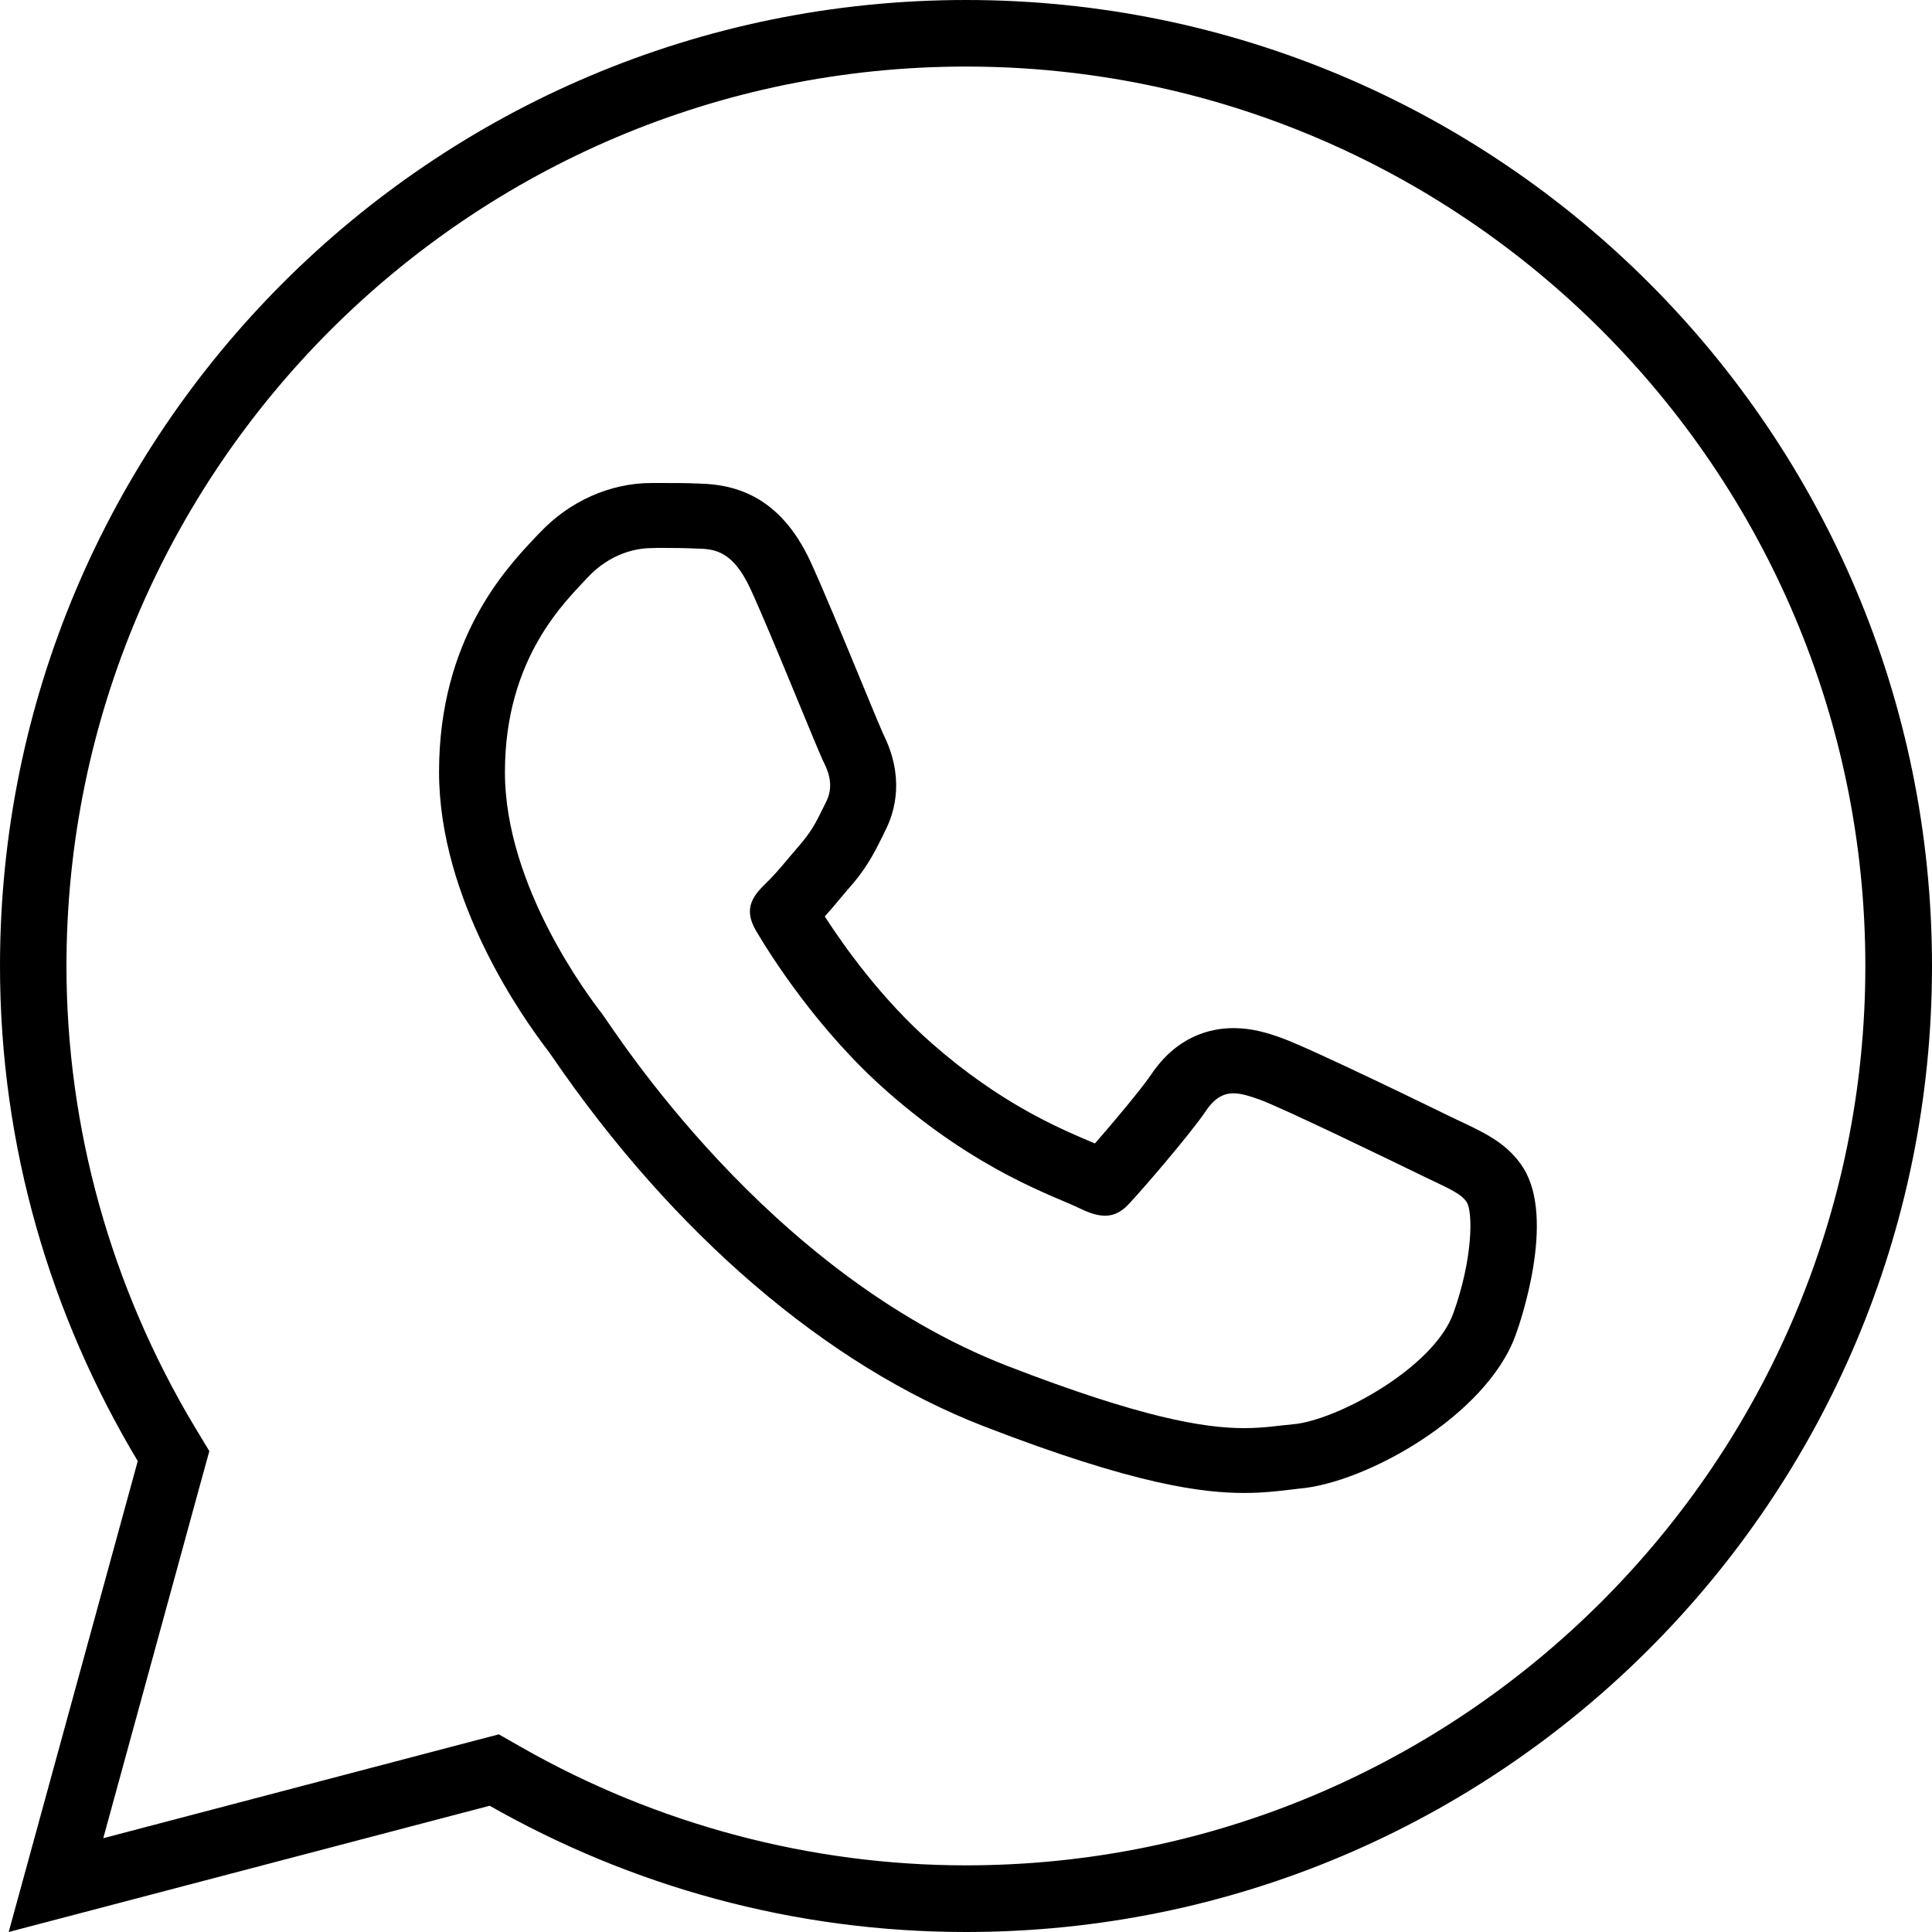 <?xml version="1.0" encoding="UTF-8"?>
<svg width="20px" height="20px" viewBox="0 0 20 20" version="1.1" xmlns="http://www.w3.org/2000/svg" xmlns:xlink="http://www.w3.org/1999/xlink">
    <title>Whatsaap</title>
    <g id="Page-1" stroke="none" stroke-width="1" fill="none" fill-rule="evenodd">
        <g id="landing-Comaluna" transform="translate(-47, -670)" fill="#000000" fill-rule="nonzero">
            <g id="Whatsaap" transform="translate(47, 670)">
                <path d="M10,0 C4.477,0 0,4.477 0,10 C0,11.875 0.527,13.625 1.426,15.125 L0.09,20 L5.069,18.693 C6.525,19.521 8.206,20 10,20 C15.523,20 20,15.523 20,10 C20,4.478 15.522,0 10,0 Z M10,19.31 C8.397,19.31 6.808,18.889 5.408,18.093 L5.164,17.954 L4.892,18.025 L1.069,19.029 L2.089,15.305 L2.167,15.022 L2.015,14.77 C1.146,13.32 0.688,11.67 0.688,9.999 C0.689,4.866 4.866,0.689 10,0.689 C15.134,0.689 19.31,4.866 19.31,10 C19.31,15.133 15.133,19.31 10,19.31 Z" id="Shape"></path>
                <path d="M15.149,11.623 C15.11,11.605 15.068,11.585 15.022,11.563 C15.008,11.556 13.573,10.853 13.264,10.744 C13.129,10.695 12.964,10.643 12.771,10.643 C12.528,10.643 12.183,10.726 11.915,11.126 C11.81,11.28 11.525,11.619 11.335,11.837 C11.317,11.83 11.3,11.822 11.28,11.814 C10.956,11.676 10.352,11.42 9.649,10.803 C9.131,10.35 8.74,9.8 8.538,9.487 C8.595,9.424 8.652,9.357 8.707,9.29 C8.746,9.244 8.784,9.198 8.821,9.156 L8.828,9.148 L8.835,9.141 C8.99,8.953 9.063,8.803 9.135,8.659 L9.157,8.613 C9.274,8.389 9.362,8.034 9.141,7.594 C9.116,7.539 9.011,7.286 8.919,7.062 C8.744,6.638 8.526,6.11 8.392,5.818 C8.068,5.113 7.582,5.015 7.241,5.006 C7.112,5 6.975,5 6.846,5 L6.795,5 L6.745,5 C6.316,5 5.892,5.189 5.584,5.519 L5.582,5.521 L5.58,5.522 C5.566,5.537 5.551,5.553 5.534,5.571 C5.238,5.885 4.545,6.618 4.545,7.991 C4.545,9.312 5.406,10.532 5.682,10.889 C5.69,10.9 5.701,10.916 5.716,10.938 C6.976,12.778 8.563,14.137 10.185,14.765 C11.764,15.376 12.456,15.455 12.882,15.455 C13.07,15.455 13.219,15.437 13.339,15.423 C13.377,15.418 13.414,15.414 13.451,15.41 C14.139,15.352 15.387,14.658 15.69,13.82 C15.734,13.7 16.106,12.629 15.77,12.091 C15.614,11.844 15.378,11.732 15.149,11.623 Z M15.044,13.597 C14.839,14.161 13.836,14.705 13.386,14.744 C13.234,14.757 13.086,14.784 12.88,14.784 C12.465,14.784 11.817,14.677 10.433,14.142 C7.931,13.173 6.353,10.653 6.23,10.491 C6.107,10.332 5.227,9.181 5.227,7.994 C5.227,6.802 5.862,6.219 6.085,5.976 C6.312,5.734 6.578,5.674 6.743,5.674 C6.778,5.672 6.812,5.672 6.846,5.672 C6.974,5.672 7.101,5.673 7.215,5.679 C7.392,5.683 7.584,5.696 7.769,6.097 C7.988,6.573 8.465,7.769 8.527,7.89 C8.588,8.011 8.631,8.154 8.546,8.313 C8.465,8.475 8.423,8.574 8.304,8.718 C8.181,8.858 8.046,9.032 7.934,9.138 C7.811,9.259 7.684,9.392 7.825,9.633 C7.968,9.875 8.462,10.667 9.192,11.306 C10.131,12.131 10.924,12.385 11.171,12.506 C11.277,12.558 11.363,12.585 11.439,12.585 C11.54,12.585 11.621,12.539 11.702,12.446 C11.849,12.288 12.318,11.743 12.483,11.501 C12.574,11.365 12.666,11.318 12.769,11.318 C12.849,11.318 12.935,11.346 13.032,11.38 C13.259,11.46 14.467,12.046 14.714,12.167 C14.961,12.288 15.123,12.348 15.184,12.446 C15.248,12.548 15.248,13.032 15.044,13.597 Z" id="Shape"></path>
            </g>
        </g>
    </g>
</svg>